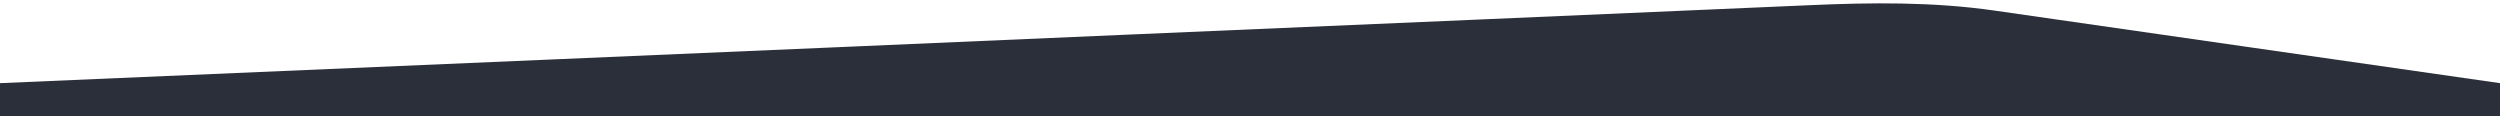 <?xml version="1.0" encoding="utf-8"?>
<!-- Generator: Adobe Illustrator 28.0.0, SVG Export Plug-In . SVG Version: 6.00 Build 0)  -->
<svg version="1.1" id="Layer_1" xmlns="http://www.w3.org/2000/svg" xmlns:xlink="http://www.w3.org/1999/xlink" x="0px" y="0px"
	 viewBox="0 0 1440 66.9" style="enable-background:new 0 0 1440 66.9;" xml:space="preserve">
<style type="text/css">
	.st0{fill:#2b2f3a;}
</style>
<path id="Path_625" class="st0" d="M1440,47.9v19H0l0-19c18.5-0.8,37.1-1.6,55.6-2.4c85.5-3.7,171-7.3,256.4-11
	c114.4-4.9,228.9-9.8,343.3-14.8c129-5.5,257.9-11.1,386.8-16.7c35.9-1.6,71.2-2,106.8,3.1C1149.2,6.2,1440,47.9,1440,47.9
	L1440,47.9z"/>
</svg>
